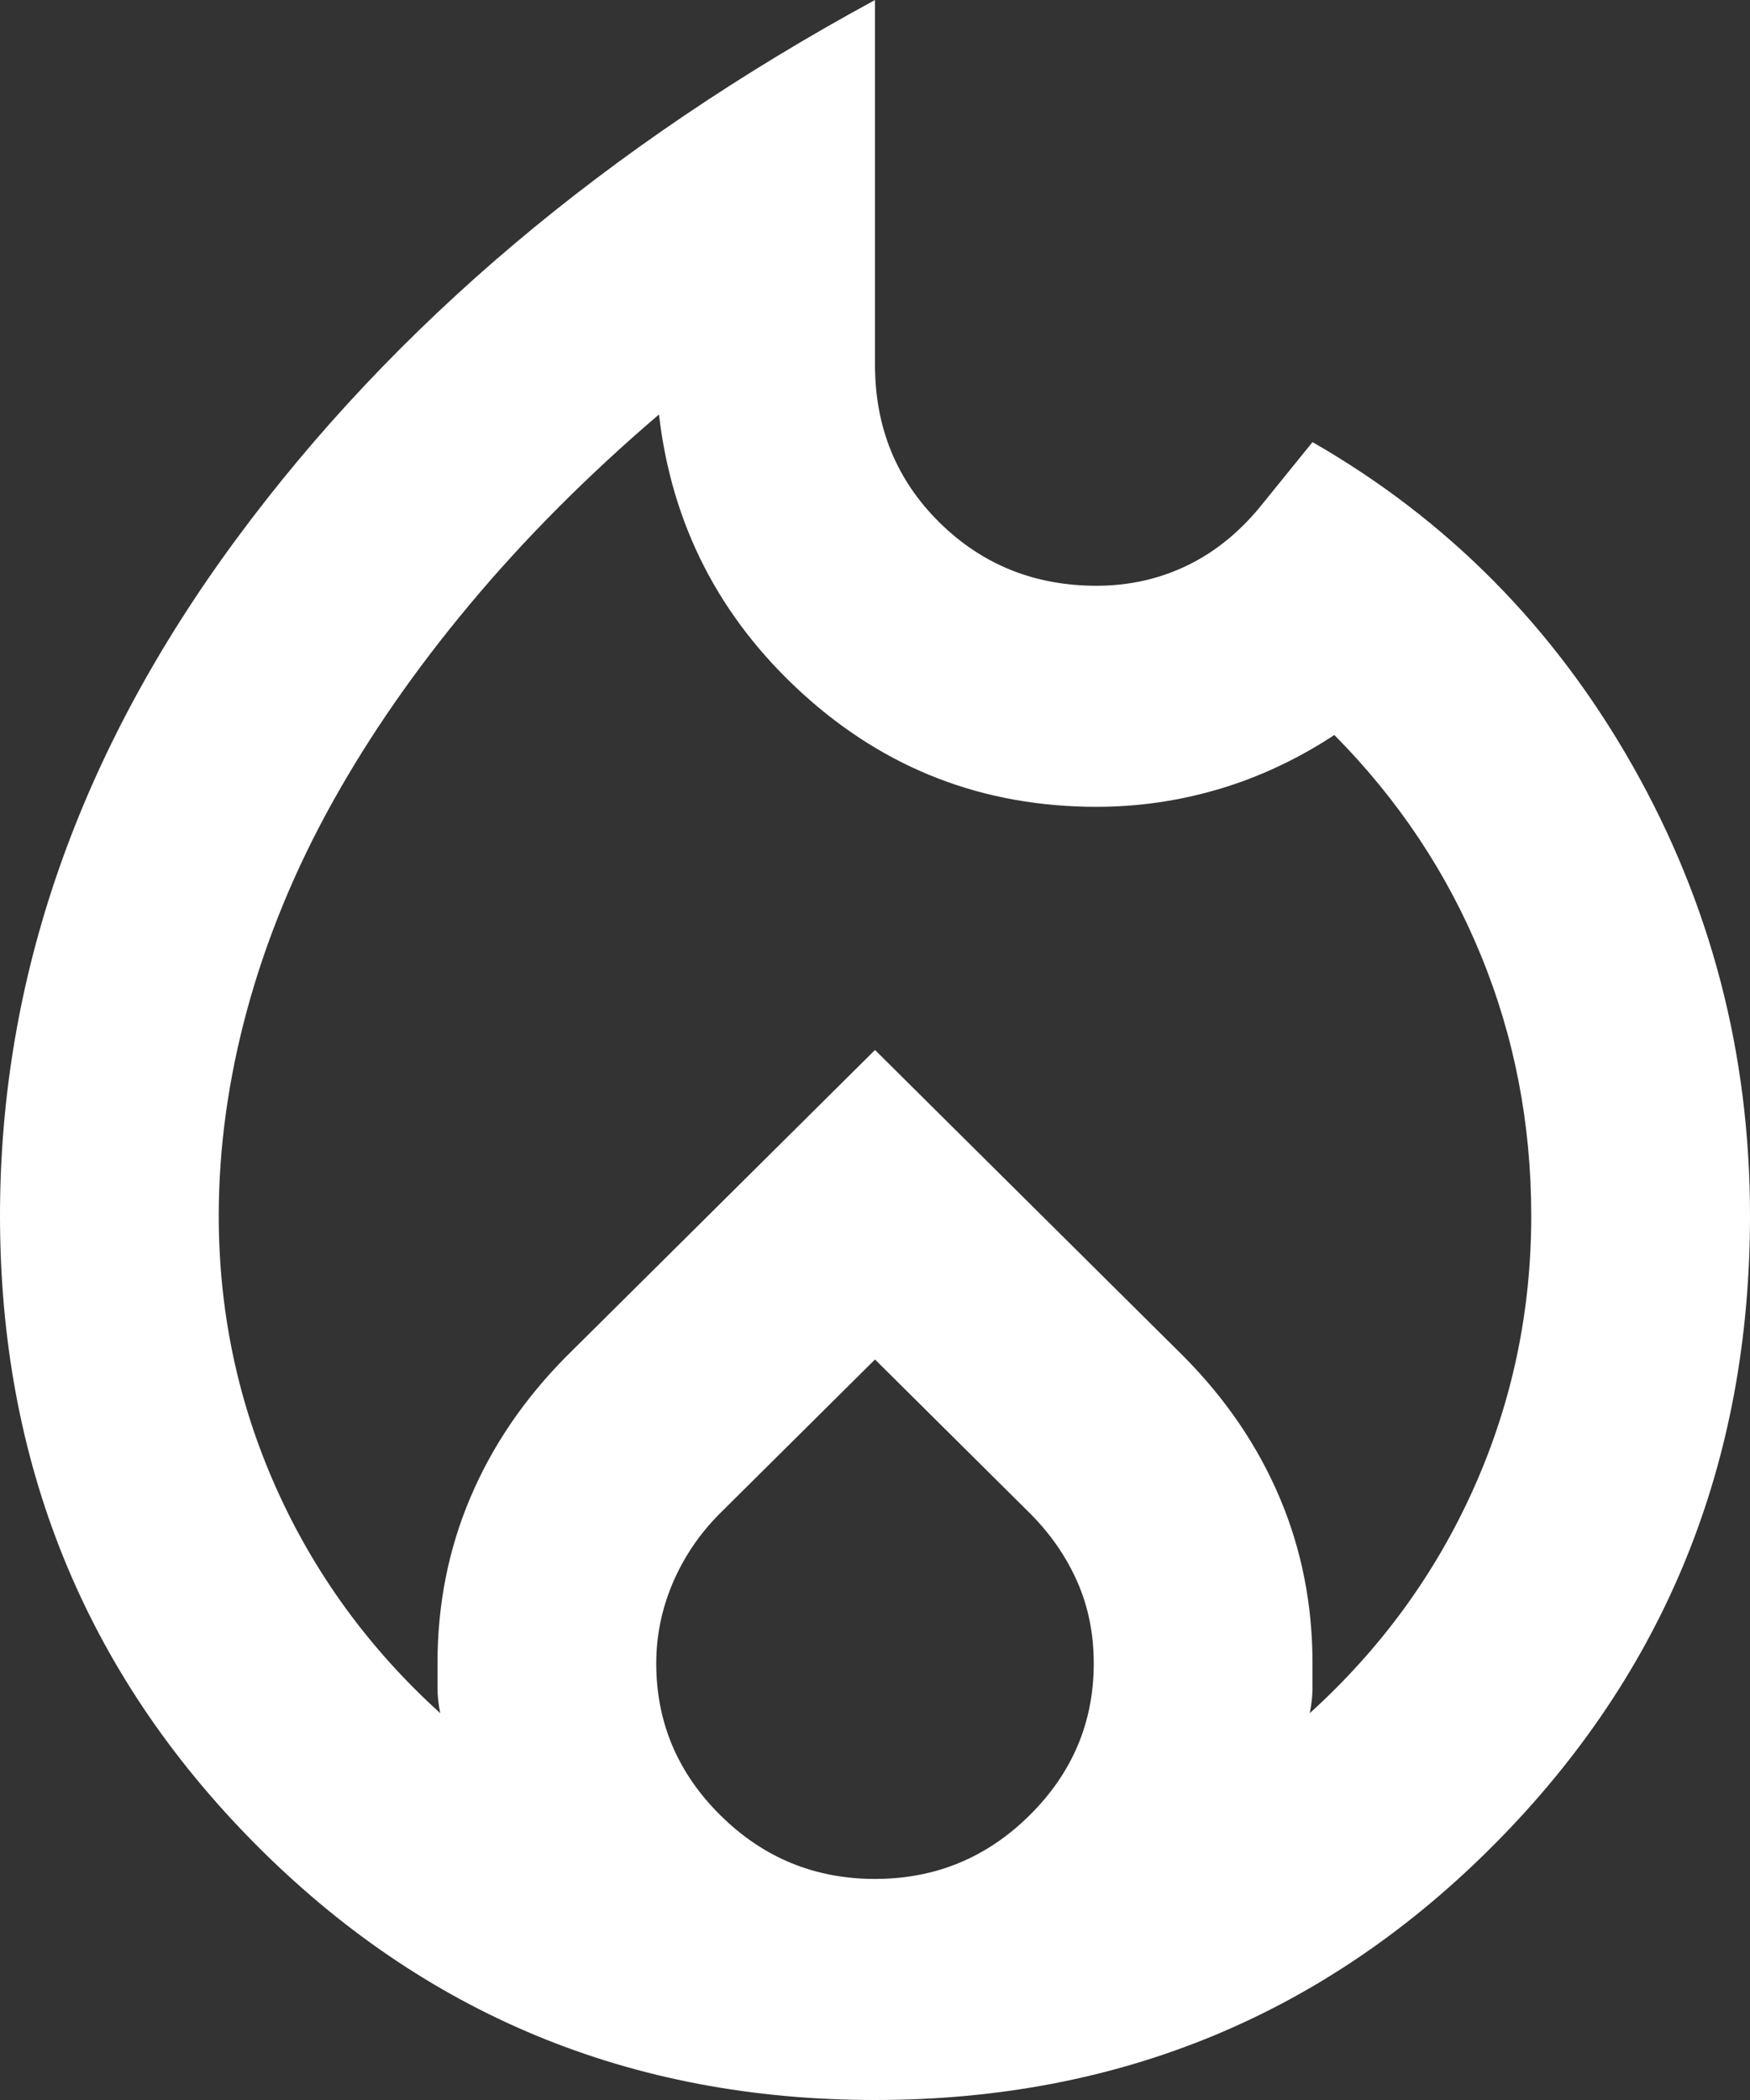 <svg xmlns="http://www.w3.org/2000/svg" fill="none" viewBox="0 0 25 30" height="30" width="25">
<rect x="0" y="0" width="25" height="30" fill="#333333" stroke="none"/>
<path fill="white" d="M3.125 17.368C3.125 18.737 3.398 20.033 3.945 21.257C4.492 22.48 5.273 23.553 6.289 24.474C6.263 24.342 6.25 24.224 6.25 24.118V23.763C6.25 22.921 6.406 22.132 6.719 21.395C7.031 20.658 7.487 19.987 8.086 19.382L12.5 15L16.914 19.382C17.513 19.987 17.969 20.658 18.281 21.395C18.594 22.132 18.75 22.921 18.75 23.763V24.118C18.75 24.224 18.737 24.342 18.711 24.474C19.727 23.553 20.508 22.48 21.055 21.257C21.602 20.033 21.875 18.737 21.875 17.368C21.875 16.053 21.634 14.809 21.152 13.638C20.671 12.467 19.974 11.421 19.062 10.5C18.542 10.842 17.995 11.099 17.422 11.27C16.849 11.441 16.263 11.526 15.664 11.526C14.05 11.526 12.65 10.987 11.465 9.908C10.28 8.829 9.596 7.5 9.414 5.921C8.398 6.789 7.5 7.691 6.719 8.625C5.938 9.559 5.28 10.507 4.746 11.467C4.212 12.428 3.809 13.408 3.535 14.408C3.262 15.408 3.125 16.395 3.125 17.368ZM12.5 19.421L10.273 21.632C9.987 21.921 9.766 22.25 9.609 22.618C9.453 22.987 9.375 23.368 9.375 23.763C9.375 24.605 9.681 25.329 10.293 25.934C10.905 26.54 11.641 26.842 12.5 26.842C13.359 26.842 14.095 26.54 14.707 25.934C15.319 25.329 15.625 24.605 15.625 23.763C15.625 23.342 15.547 22.954 15.391 22.599C15.234 22.243 15.013 21.921 14.727 21.632L12.5 19.421ZM12.5 0V5.211C12.5 6.105 12.806 6.855 13.418 7.461C14.03 8.066 14.779 8.368 15.664 8.368C16.133 8.368 16.569 8.27 16.973 8.072C17.376 7.875 17.734 7.579 18.047 7.184L18.75 6.316C20.677 7.421 22.201 8.961 23.32 10.934C24.44 12.908 25 15.053 25 17.368C25 20.895 23.789 23.882 21.367 26.329C18.945 28.776 15.99 30 12.5 30C9.01 30 6.055 28.776 3.633 26.329C1.211 23.882 0 20.895 0 17.368C0 13.974 1.126 10.75 3.379 7.697C5.632 4.645 8.672 2.079 12.5 0Z"></path>
</svg>
